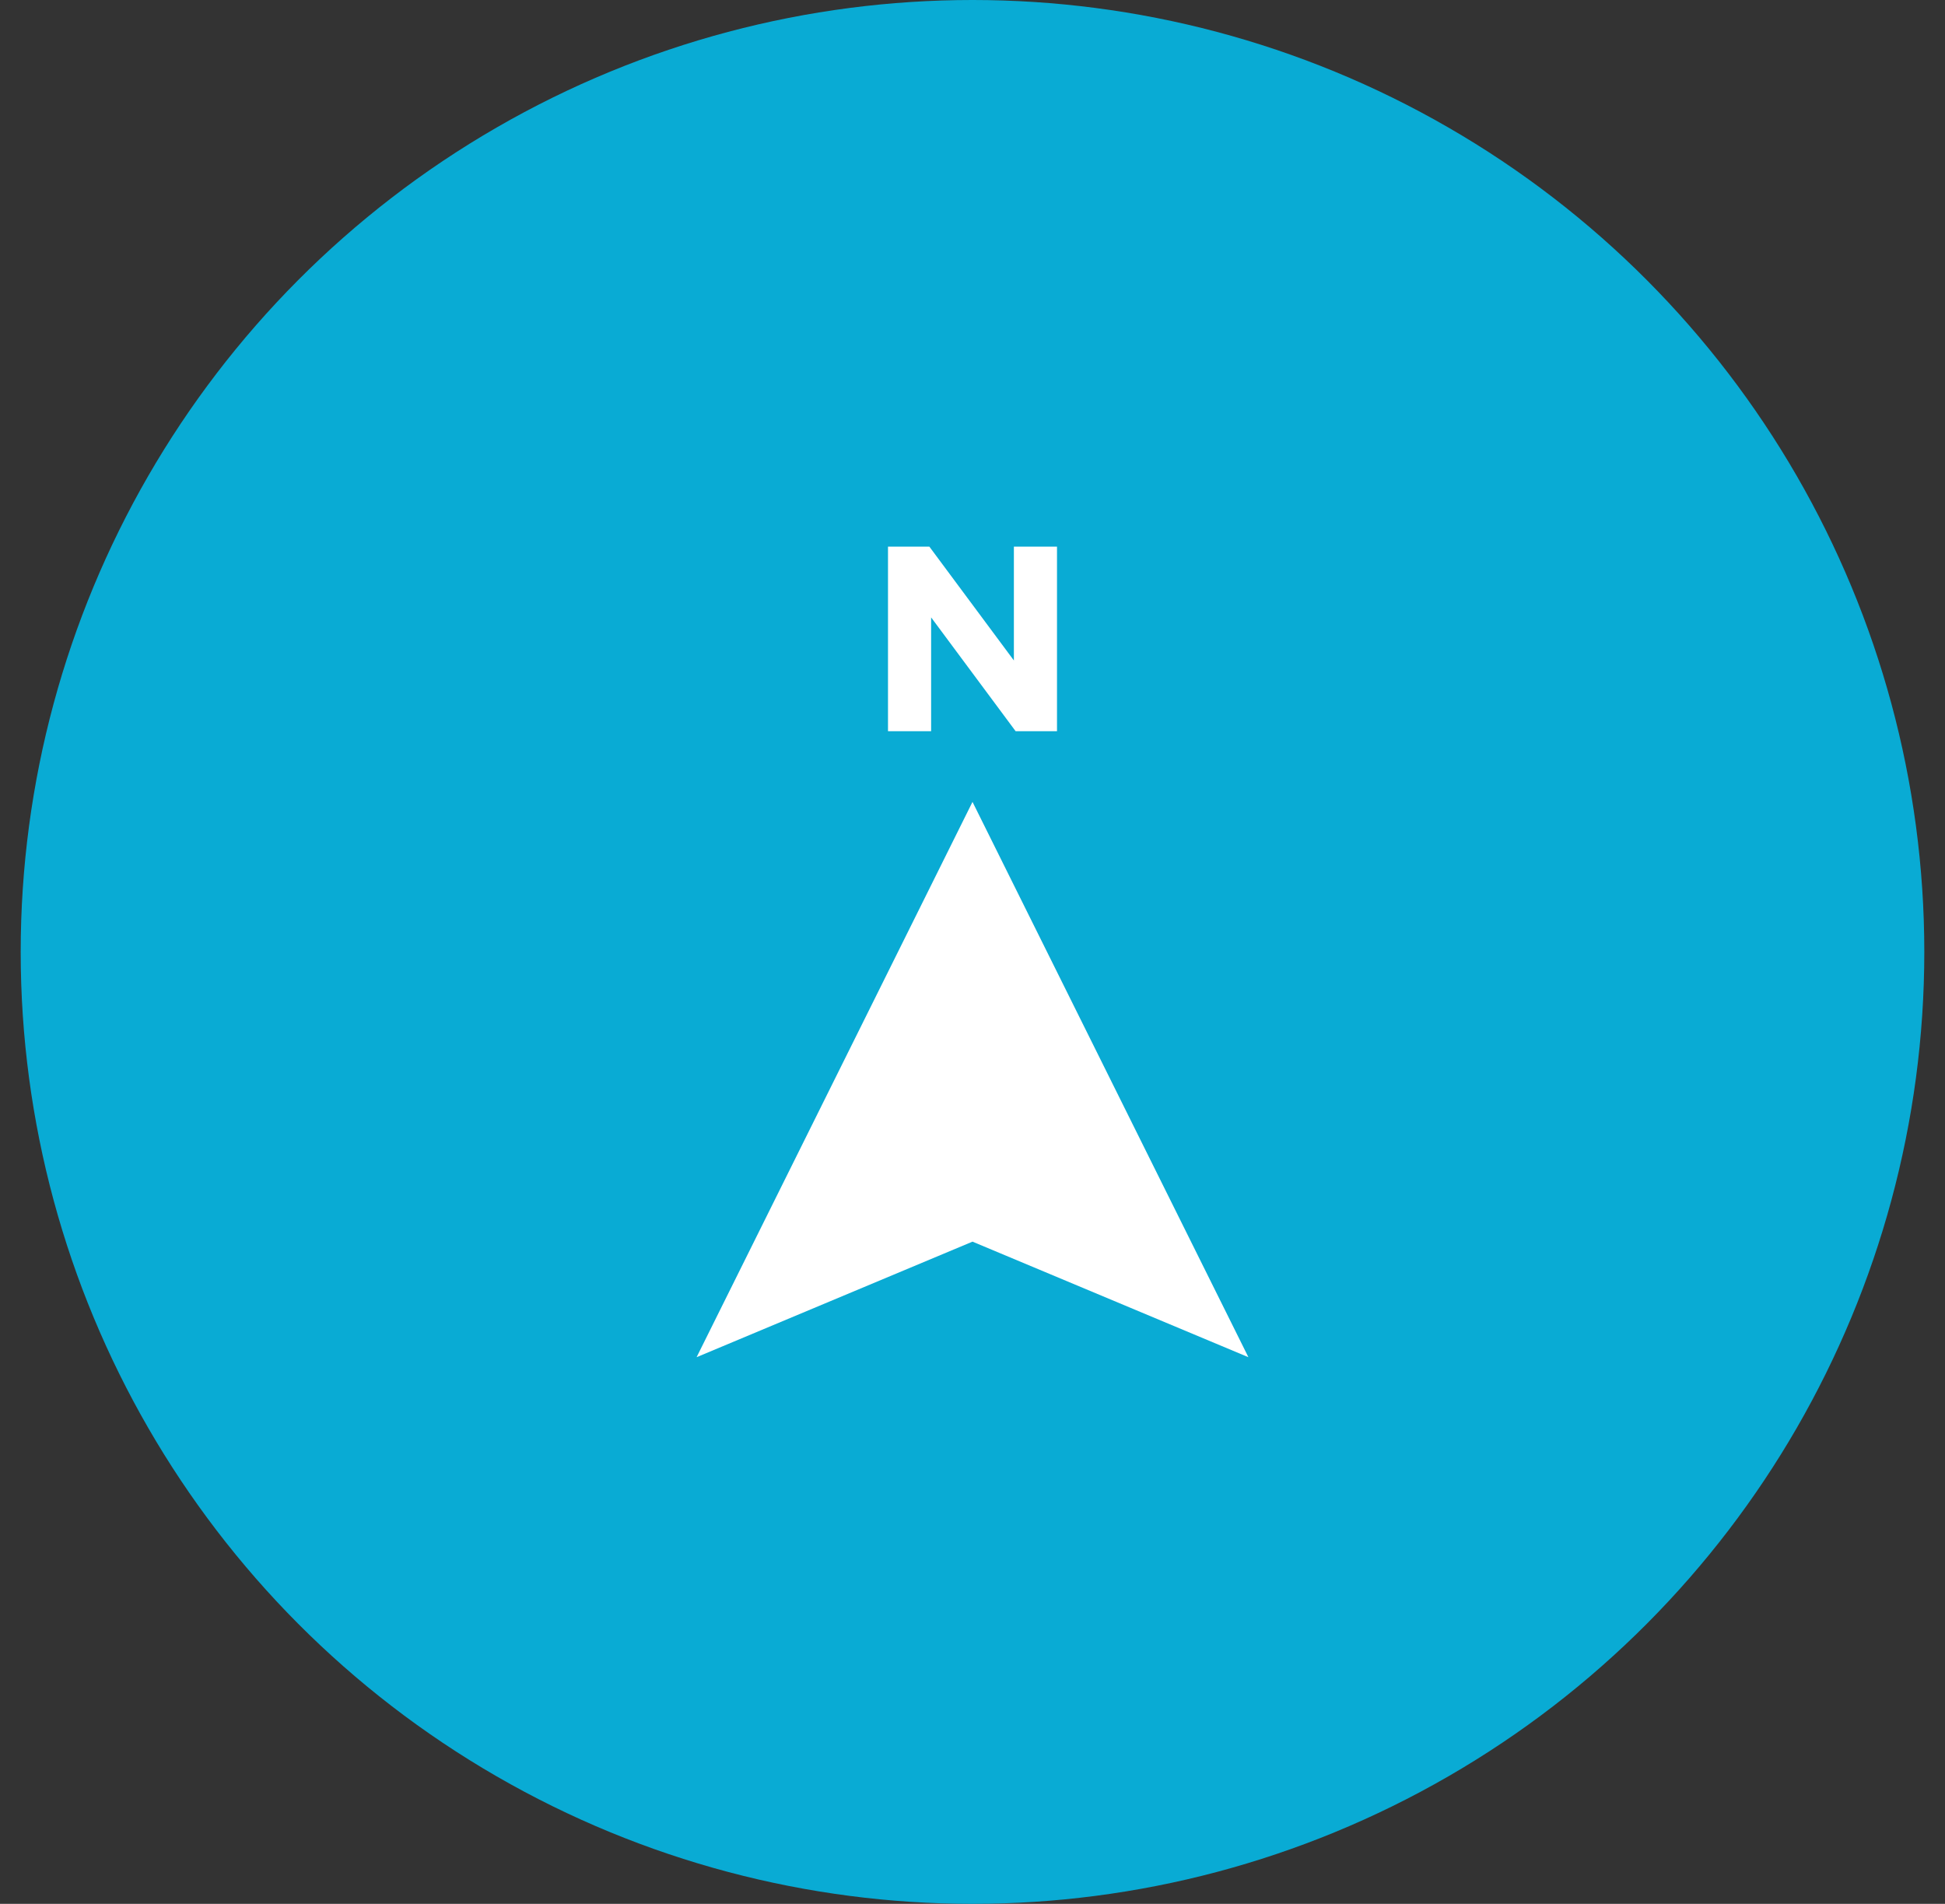 <svg xmlns="http://www.w3.org/2000/svg" width="47" height="46" viewBox="0 0 47 46" fill="none"><rect x="0" y="0" width="47" height="46" fill="#333333" stroke="none"/><circle cx="23.5" cy="23" r="23" fill="#09ABD4"></circle><path d="M23.5 19.375L16.833 32.792L23.5 30L30.167 32.792L23.5 19.375Z" fill="white"></path><path d="M24.542 17.667L22.5 14.917V17.667H21.458V13.208H22.458L24.5 15.958V13.208H25.542V17.667H24.542Z" fill="white"></path></svg>
